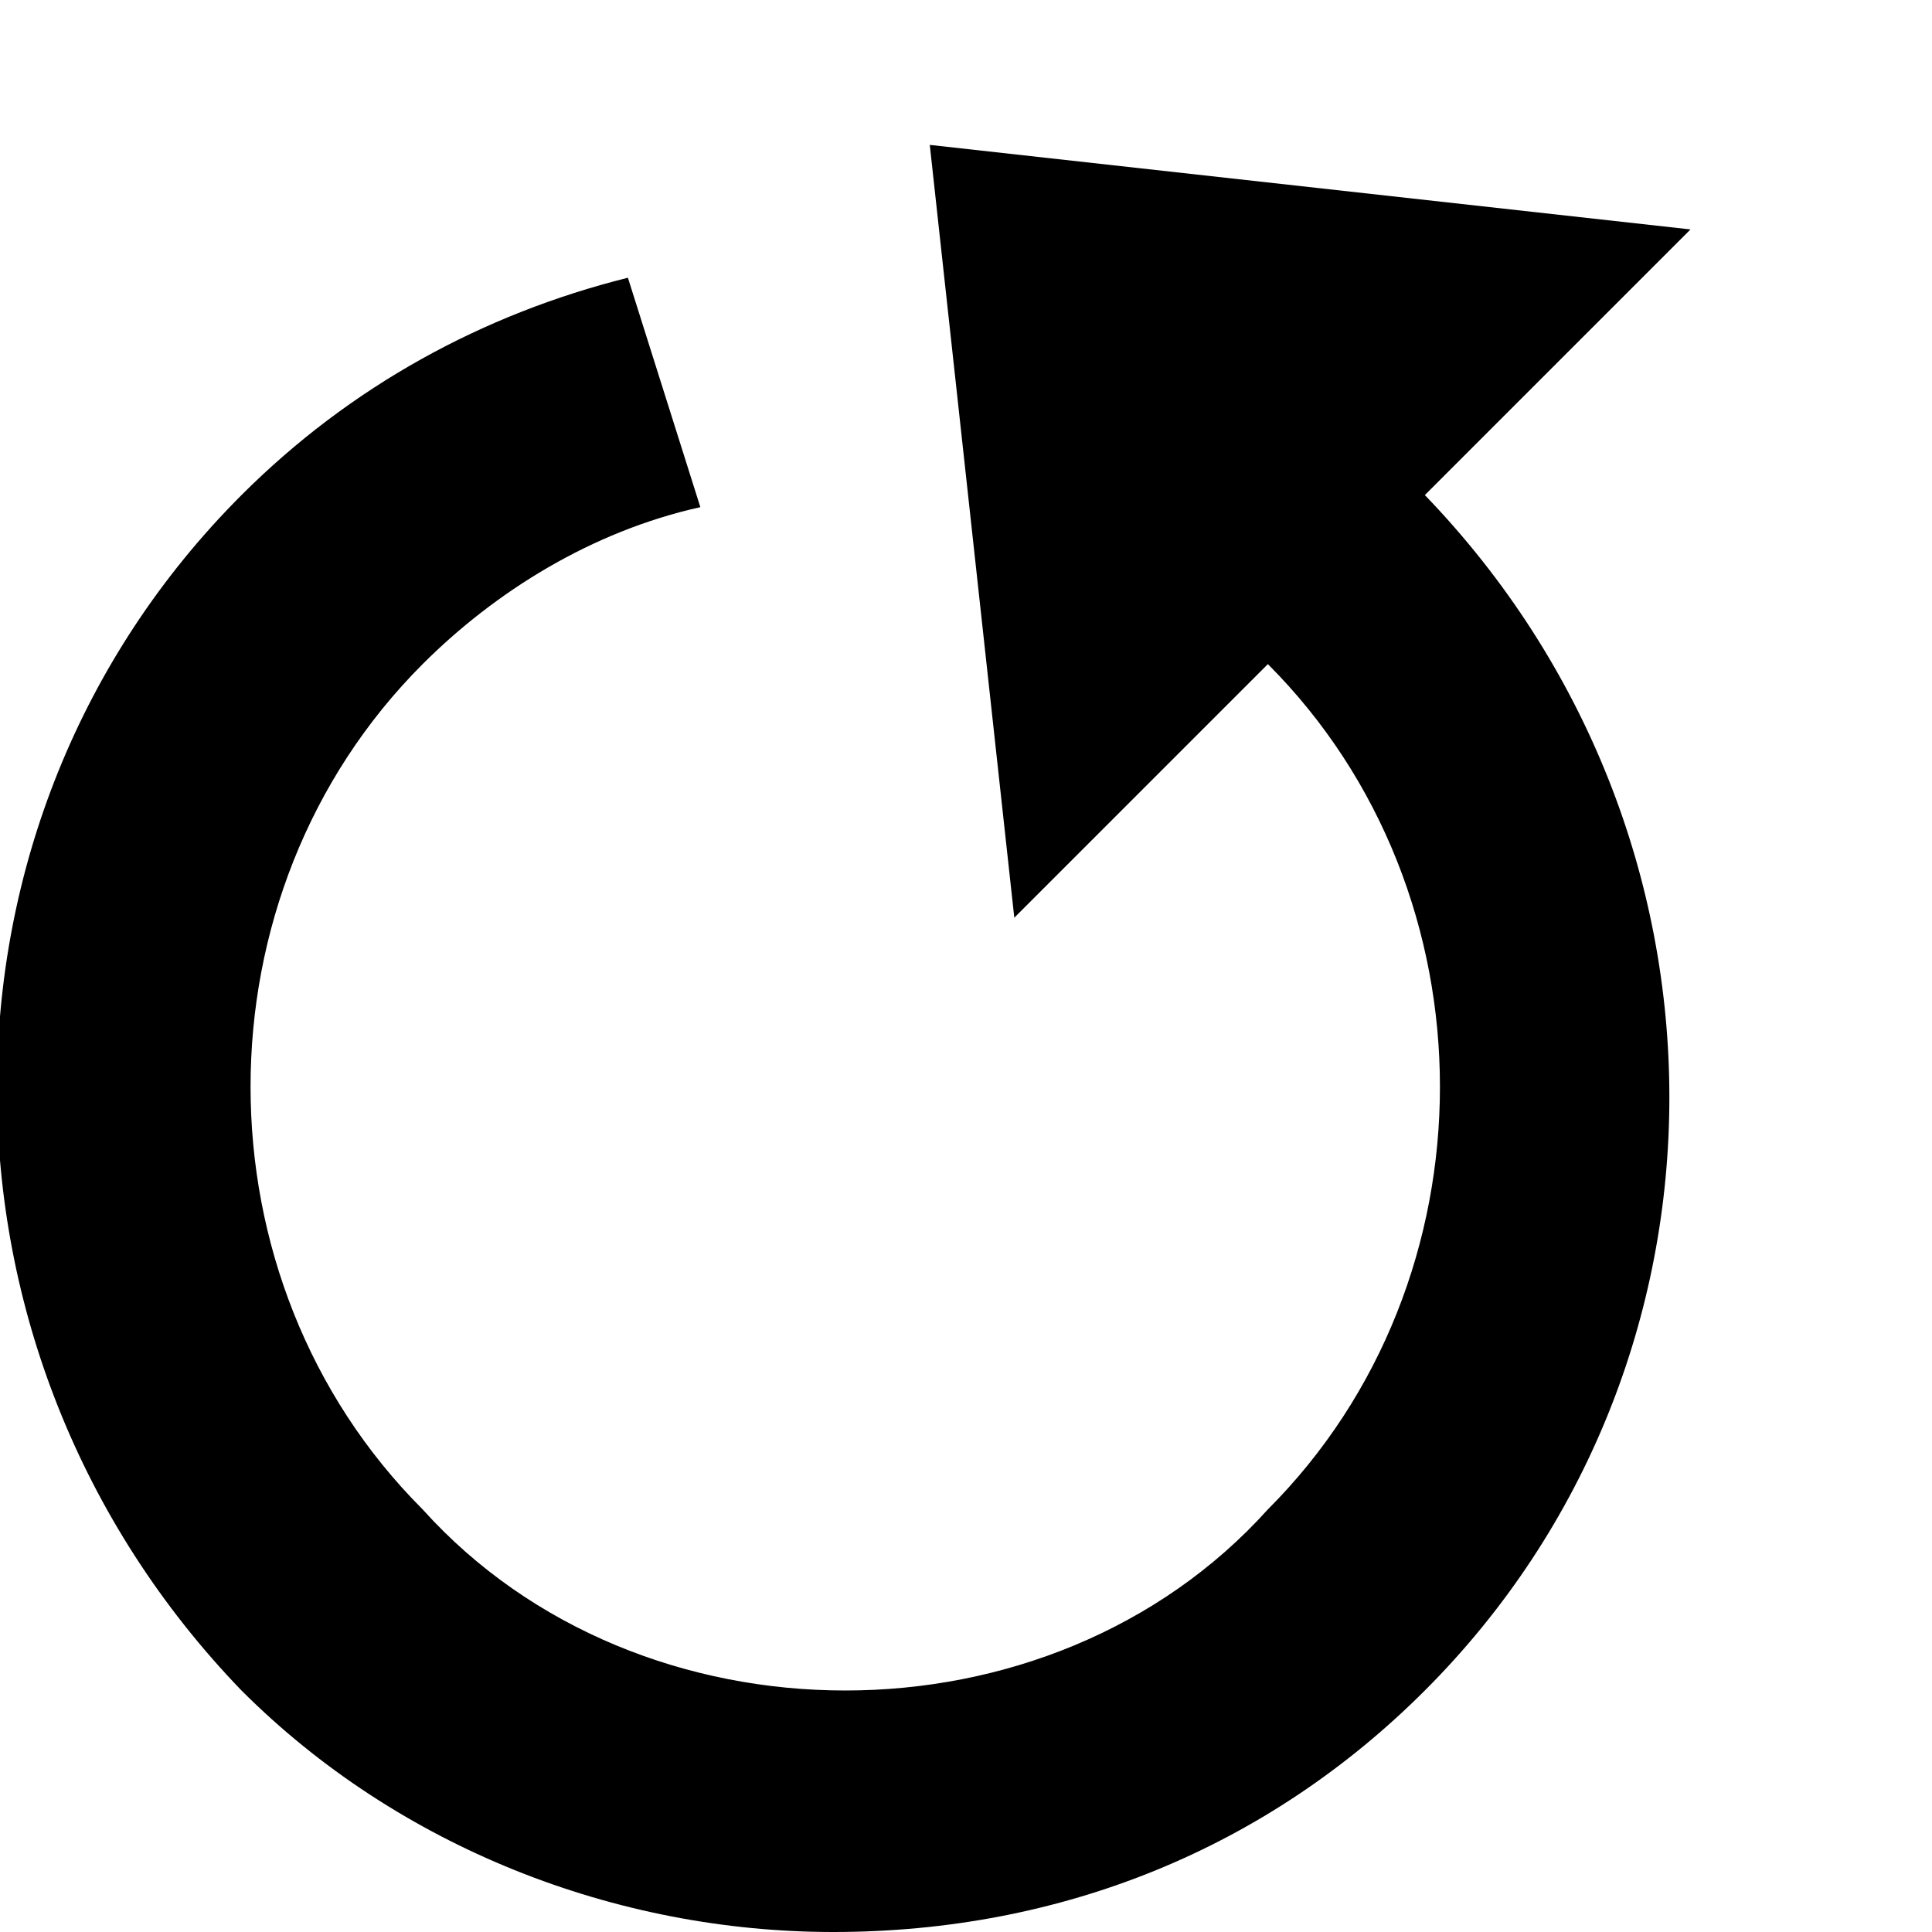<?xml version="1.0" encoding="utf-8"?>
<!-- Generator: Adobe Illustrator 19.1.0, SVG Export Plug-In . SVG Version: 6.00 Build 0)  -->
<!DOCTYPE svg PUBLIC "-//W3C//DTD SVG 1.1//EN" "http://www.w3.org/Graphics/SVG/1.1/DTD/svg11.dtd">
<svg version="1.1" id="Layer_1" xmlns="http://www.w3.org/2000/svg" xmlns:xlink="http://www.w3.org/1999/xlink" x="0px" y="0px"
	 width="16px" height="16px" viewBox="0 0 16 16" enable-background="new 0 0 16 16" xml:space="preserve">
<path d="M7.7,1.2l0.7,6.4l2.1-2.1c1.9,1.9,1.9,5.1,0,7C9.6,13.5,8.3,14,7,14c-1.3,0-2.6-0.5-3.5-1.5
	c-1.9-1.9-1.9-5.1,0-7c0.6-0.6,1.4-1.1,2.3-1.3L5.2,2.3C4,2.6,2.9,3.2,2,4.1c-2.7,2.7-2.7,7.1,0,9.9c1.3,1.3,3.1,2,4.9,2
	c1.9,0,3.6-0.7,4.9-2c2.7-2.7,2.7-7.1,0-9.9l2.2-2.2L7.7,1.2z"/>
</svg>
